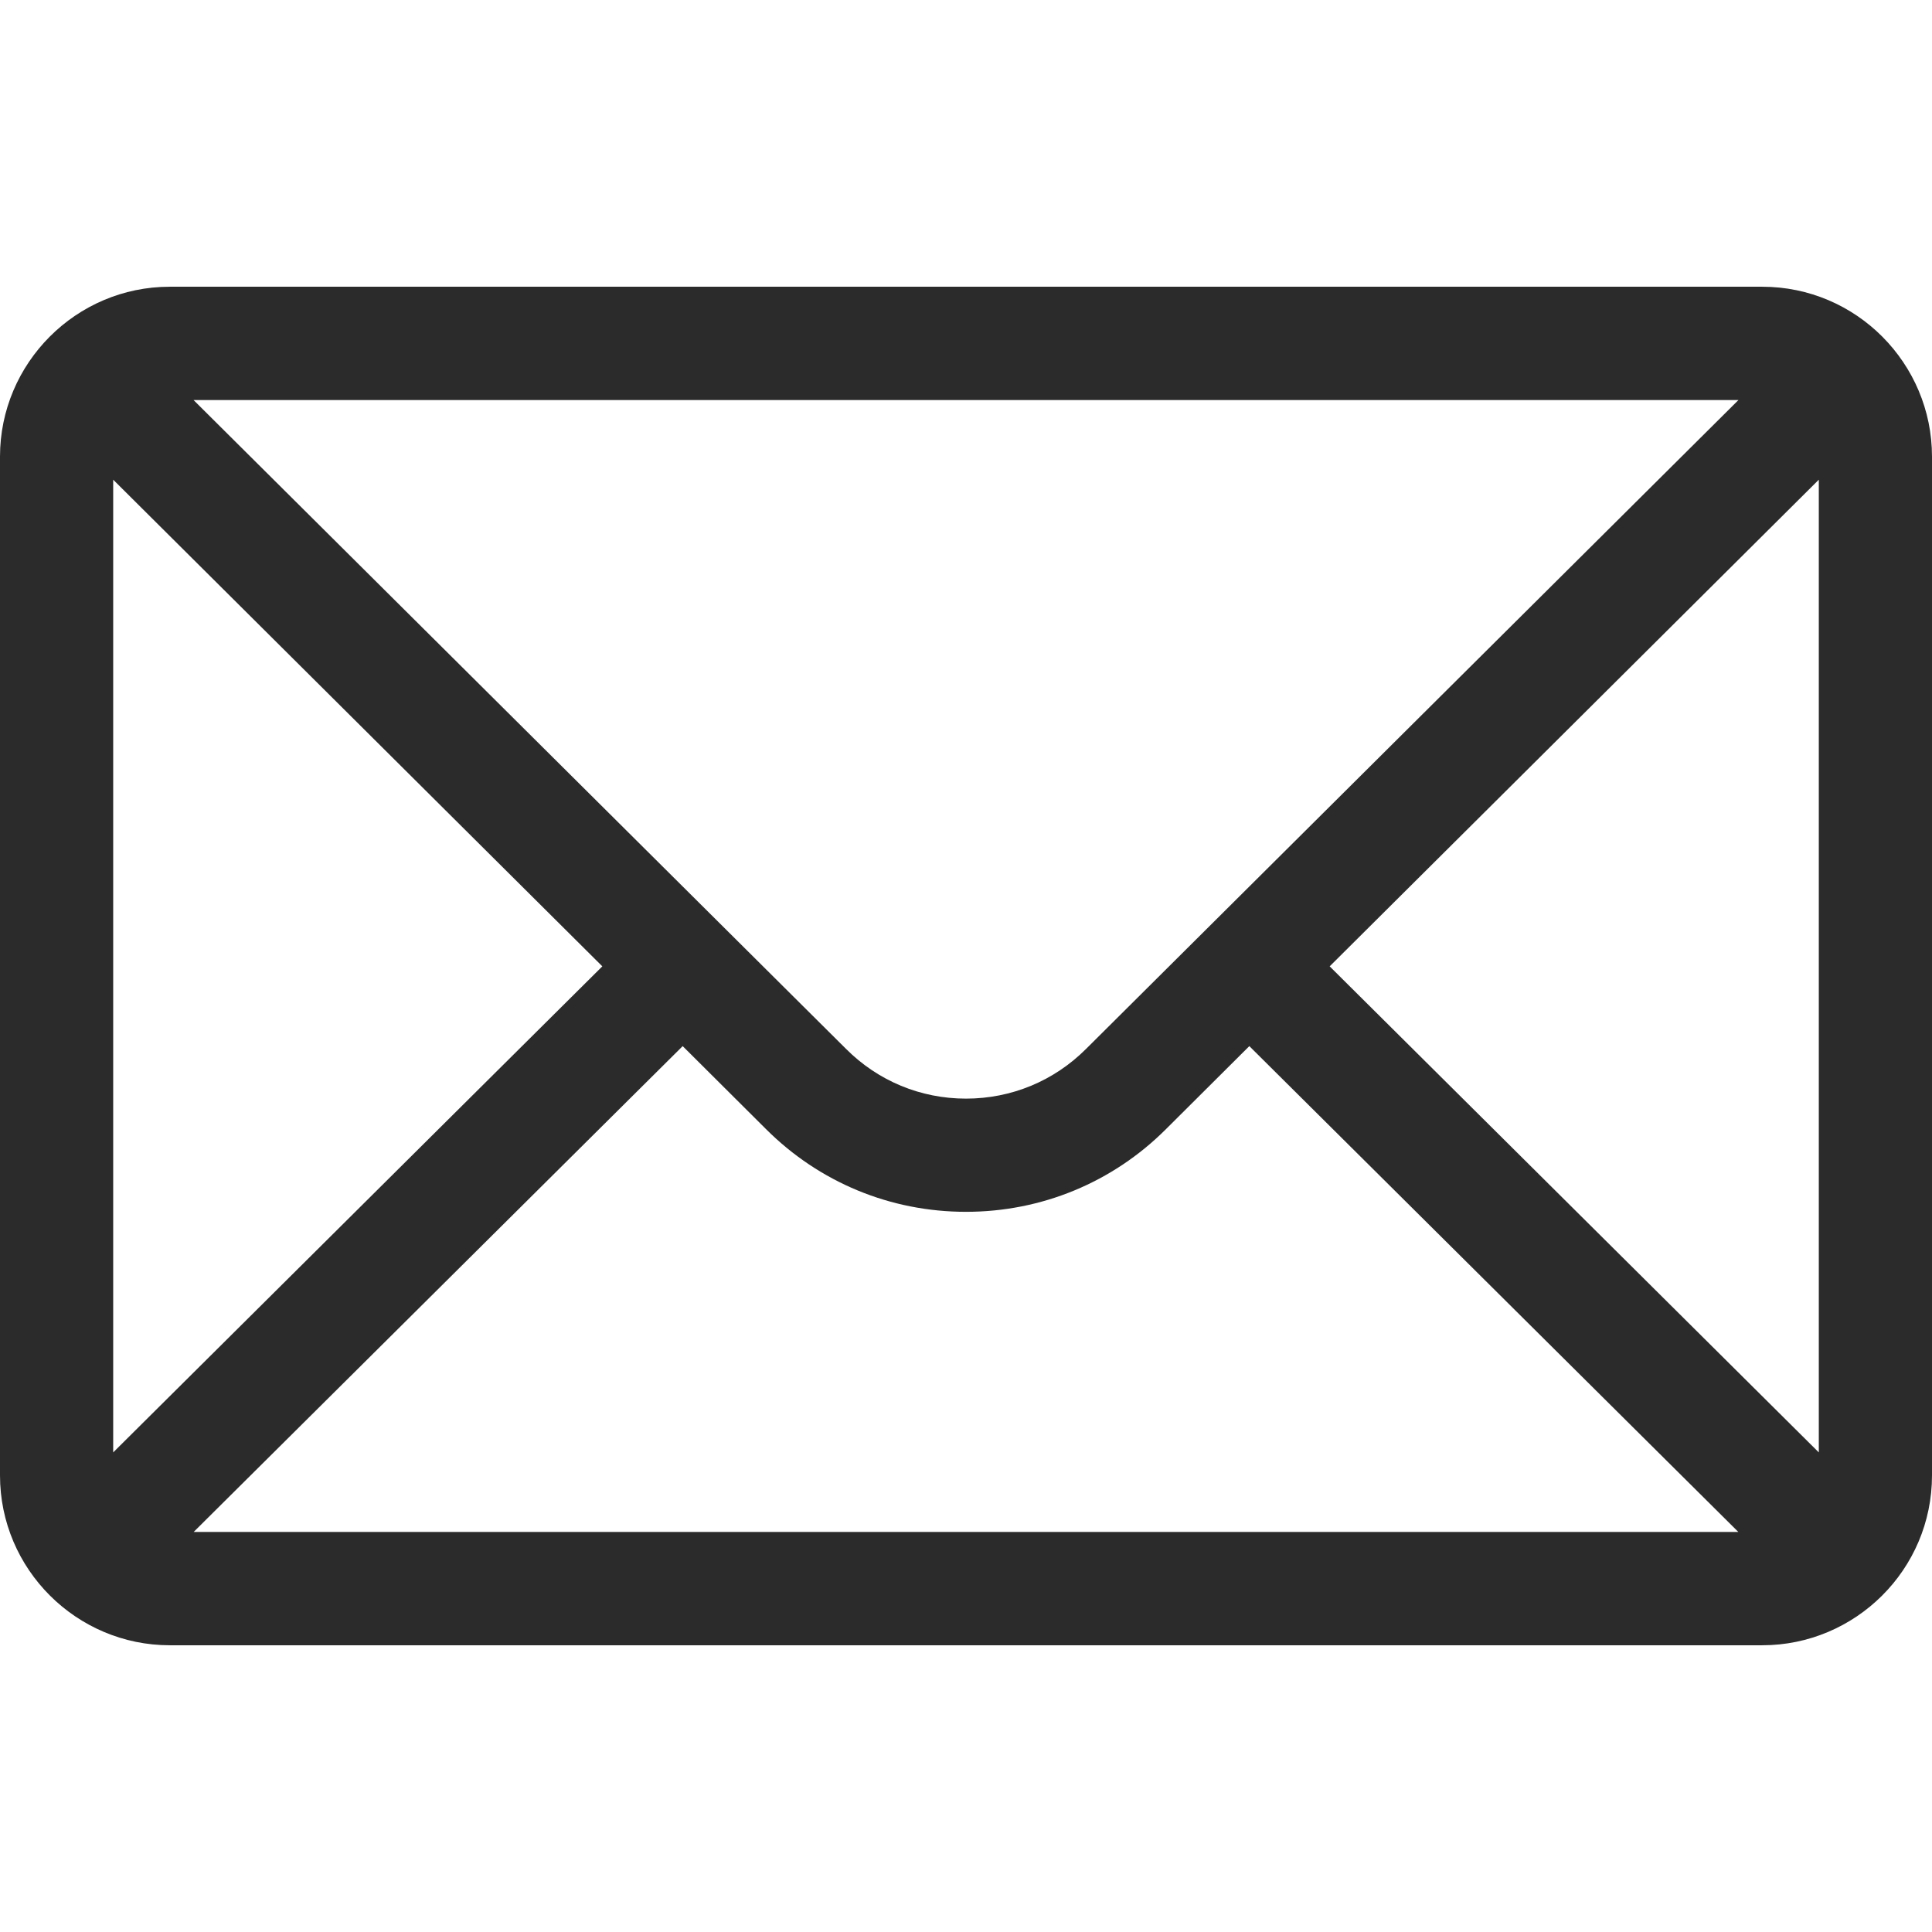 <svg width="17" height="17" viewBox="0 0 17 17" fill="none" xmlns="http://www.w3.org/2000/svg">
<g id="email 1">
<g id="Group">
<g id="Group_2">
<path id="Vector" d="M15.506 2.523H1.494C0.669 2.523 0 3.196 0 4.018V12.982C0 13.809 0.674 14.477 1.494 14.477H15.506C16.325 14.477 17 13.812 17 12.982V4.018C17 3.198 16.334 2.523 15.506 2.523ZM15.297 3.52C14.991 3.823 9.738 9.049 9.557 9.229C9.274 9.512 8.899 9.667 8.5 9.667C8.101 9.667 7.726 9.512 7.443 9.228C7.321 9.107 2.125 3.939 1.703 3.52H15.297ZM0.996 12.78V4.221L5.3 8.503L0.996 12.78ZM1.704 13.48L6.007 9.205L6.739 9.934C7.209 10.404 7.835 10.663 8.5 10.663C9.165 10.663 9.791 10.404 10.26 9.935L10.993 9.205L15.296 13.48H1.704ZM16.004 12.78L11.7 8.503L16.004 4.221V12.78Z" fill="#2B2B2B"/>
</g>
</g>
</g>
</svg>
